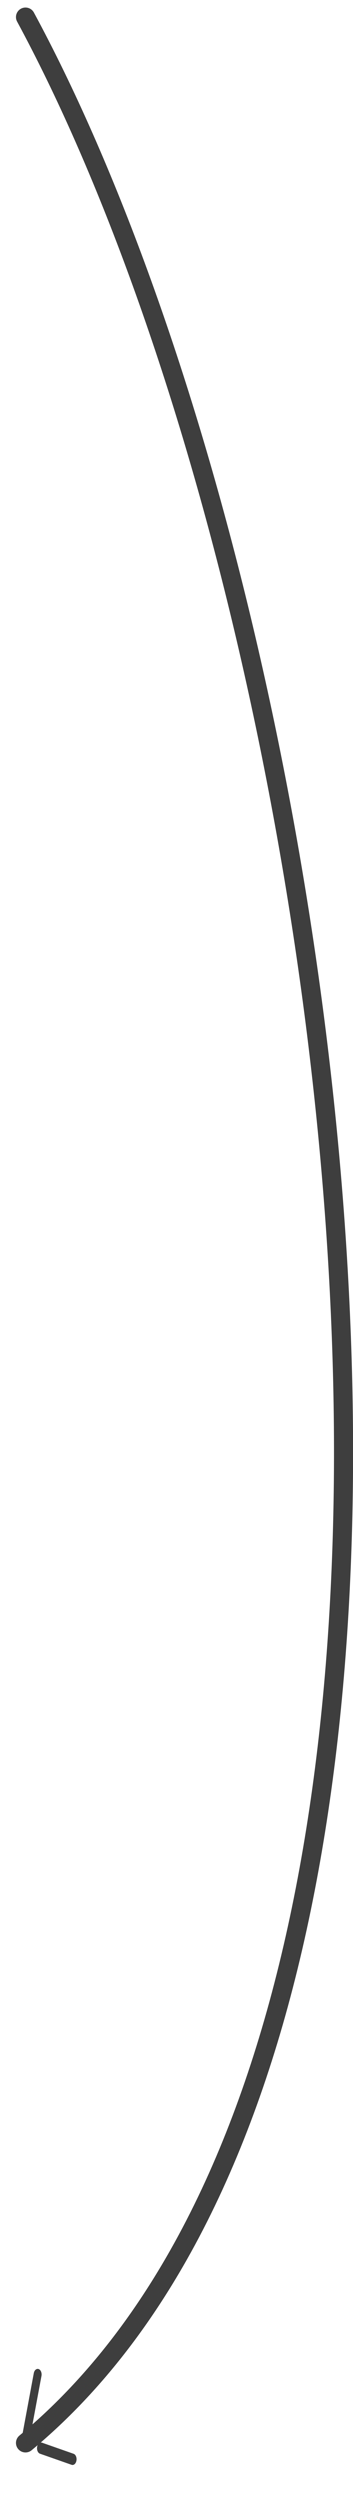 <svg width="37" height="262" viewBox="0 0 37 262" fill="none" xmlns="http://www.w3.org/2000/svg">
<path d="M2.673 1.79C36.312 64.119 56.766 211.073 2.673 256.022" stroke="#3E3E3E" stroke-width="2" stroke-linecap="round" stroke-linejoin="round"/>
<path d="M4.051 248.281C4.255 248.354 4.384 248.631 4.359 248.923L4.348 249.002L3.023 256.128C2.964 256.448 2.735 256.641 2.513 256.561C2.402 256.521 2.313 256.421 2.259 256.291C2.214 256.182 2.194 256.052 2.206 255.92L2.217 255.84L3.541 248.714C3.6 248.395 3.829 248.202 4.051 248.281ZM7.714 257.162C7.938 257.24 8.07 257.563 8.012 257.881C7.959 258.174 7.763 258.362 7.559 258.331L7.503 258.317L4.19 257.152C4.079 257.113 3.989 257.012 3.935 256.882C3.882 256.752 3.863 256.592 3.892 256.433C3.945 256.141 4.141 255.953 4.345 255.983L4.401 255.997L7.714 257.162Z" fill="#3E3E3E"/>
</svg>
